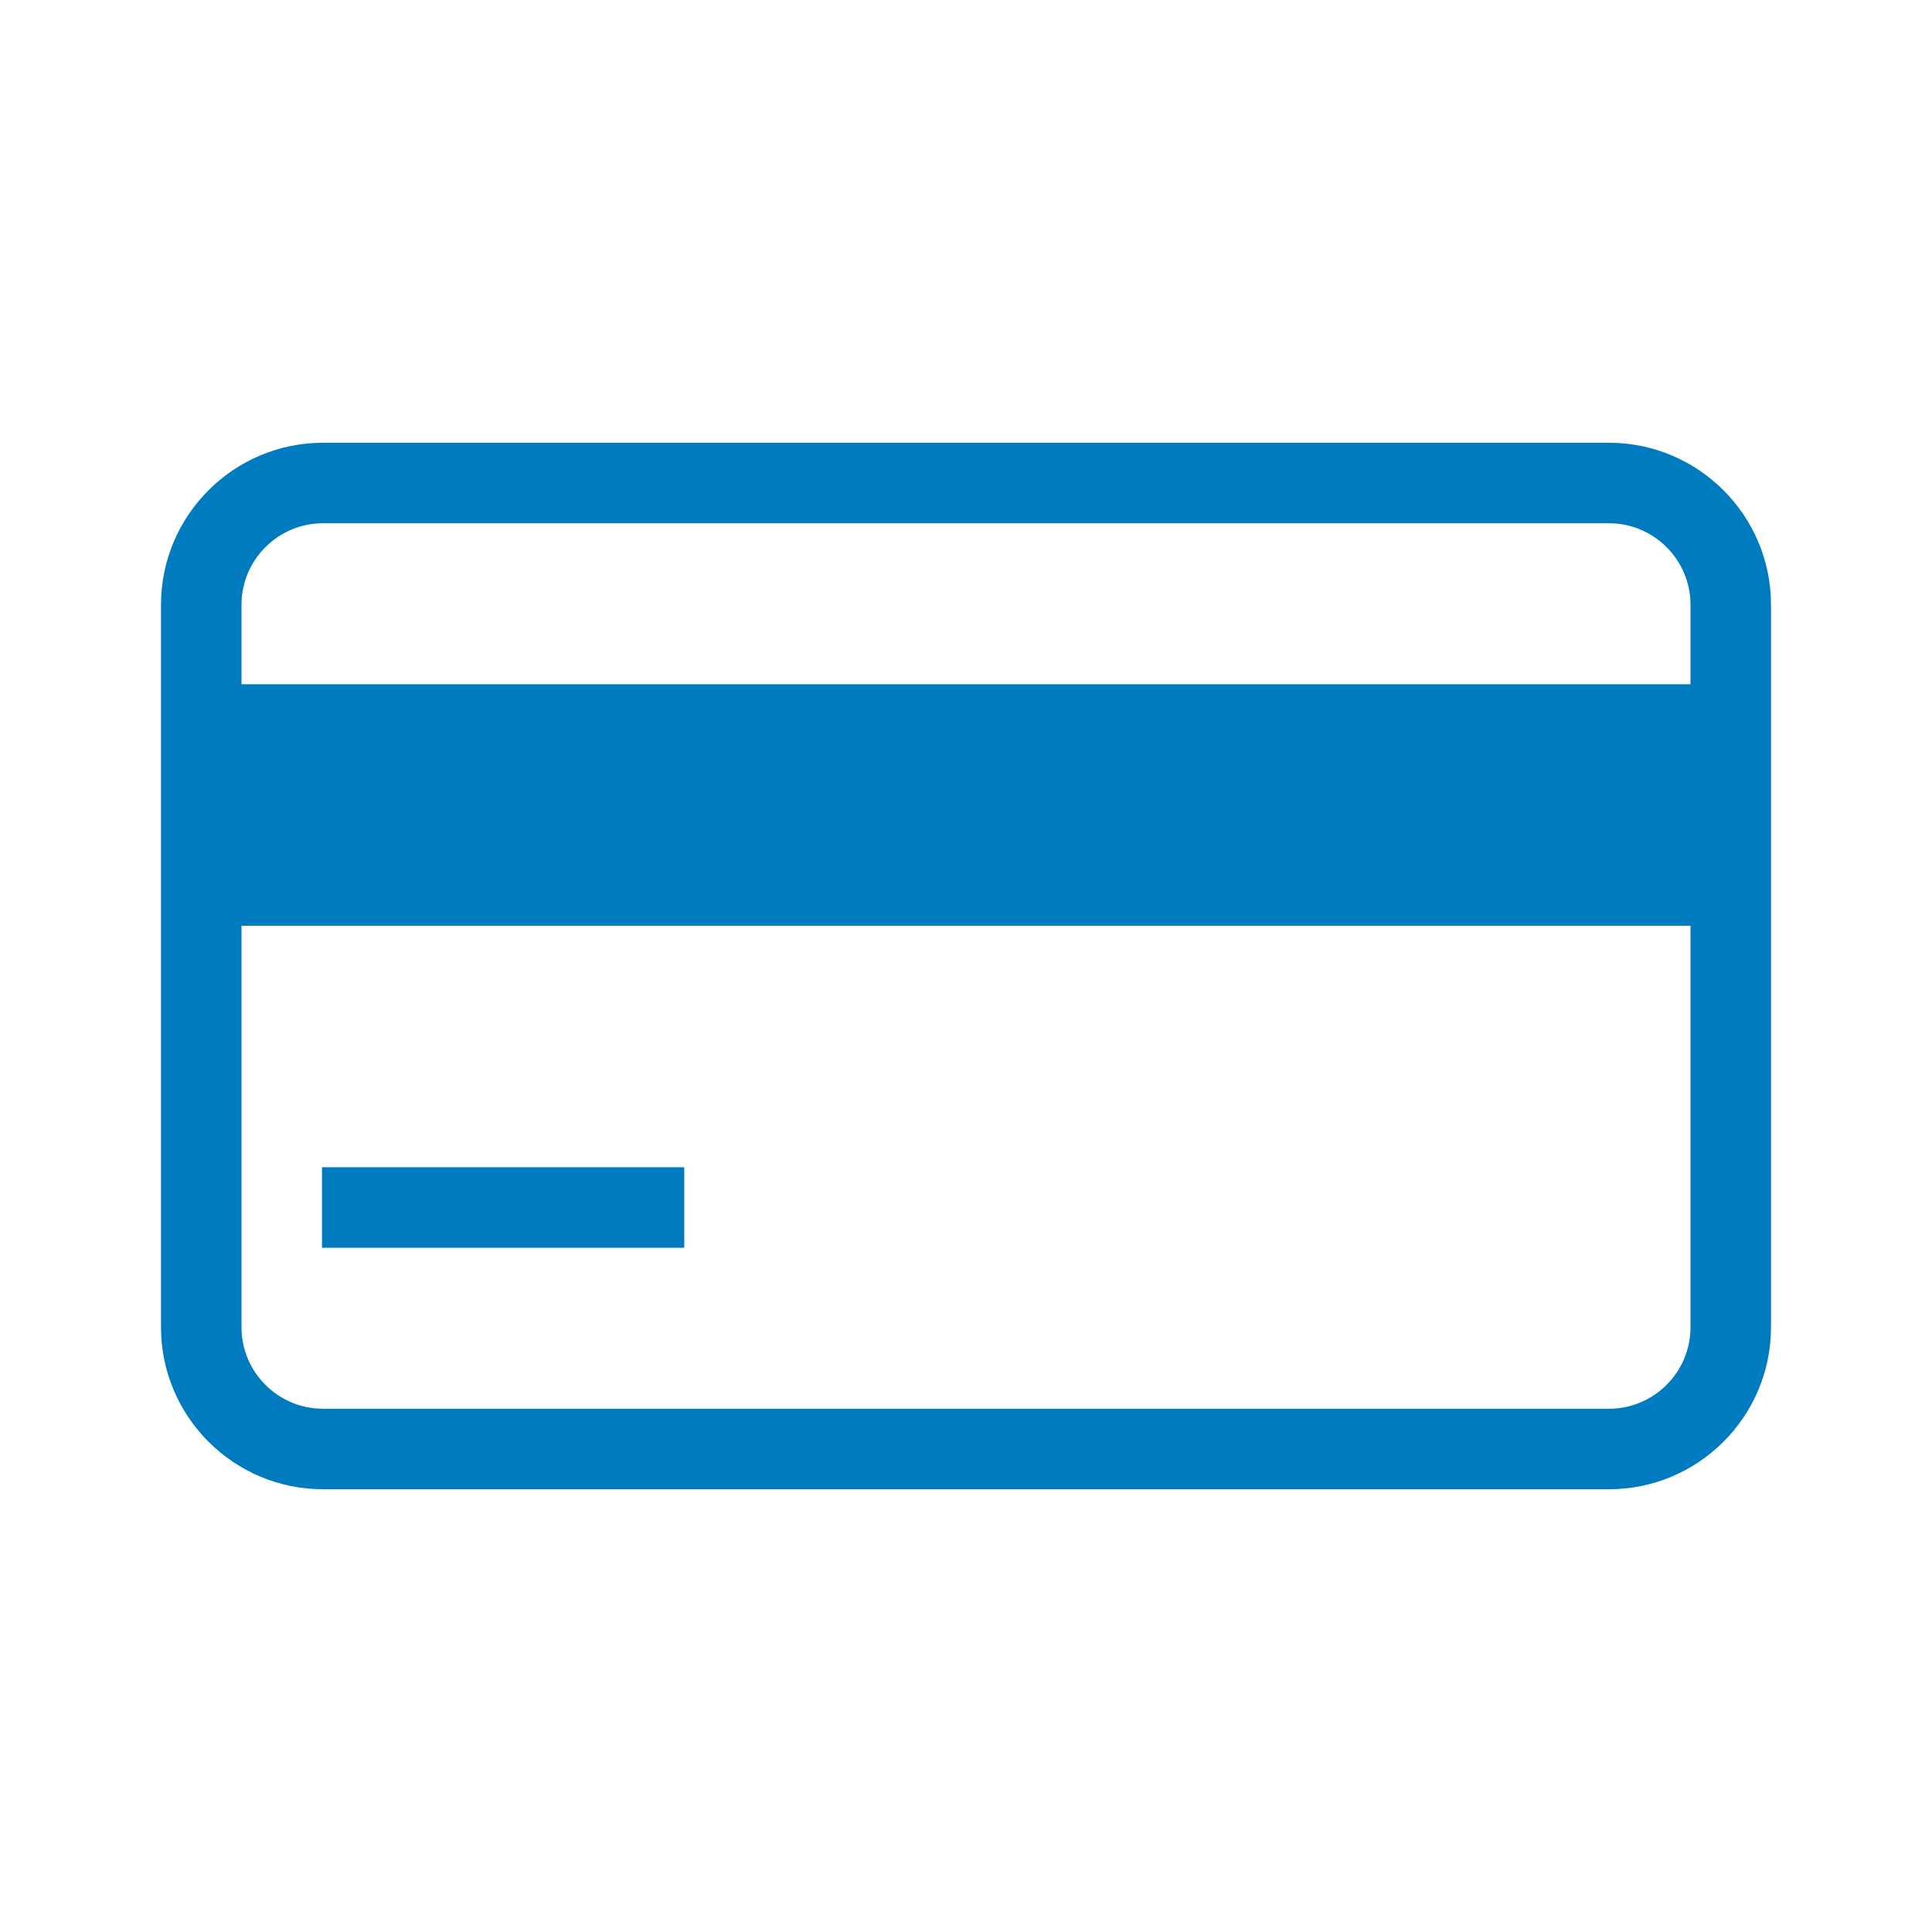 <?xml version="1.0" encoding="UTF-8"?>
<svg xmlns="http://www.w3.org/2000/svg" viewBox="0 0 192 192"><path d="M159.897 44H32.103C23.223 44 16 51.224 16 60.103v71.794C16 140.777 23.224 148 32.103 148h127.794c8.88 0 16.103-7.224 16.103-16.103V60.103C176 51.223 168.776 44 159.897 44zM32.103 52h127.794c4.468 0 8.103 3.635 8.103 8.103V68H24v-7.897C24 55.635 27.635 52 32.103 52zm127.794 88H32.103c-4.468 0-8.103-3.635-8.103-8.103V92h144v39.897c0 4.468-3.635 8.103-8.103 8.103zM32 116h36v8H32v-8z" style="fill: #007bc0;"/></svg>
